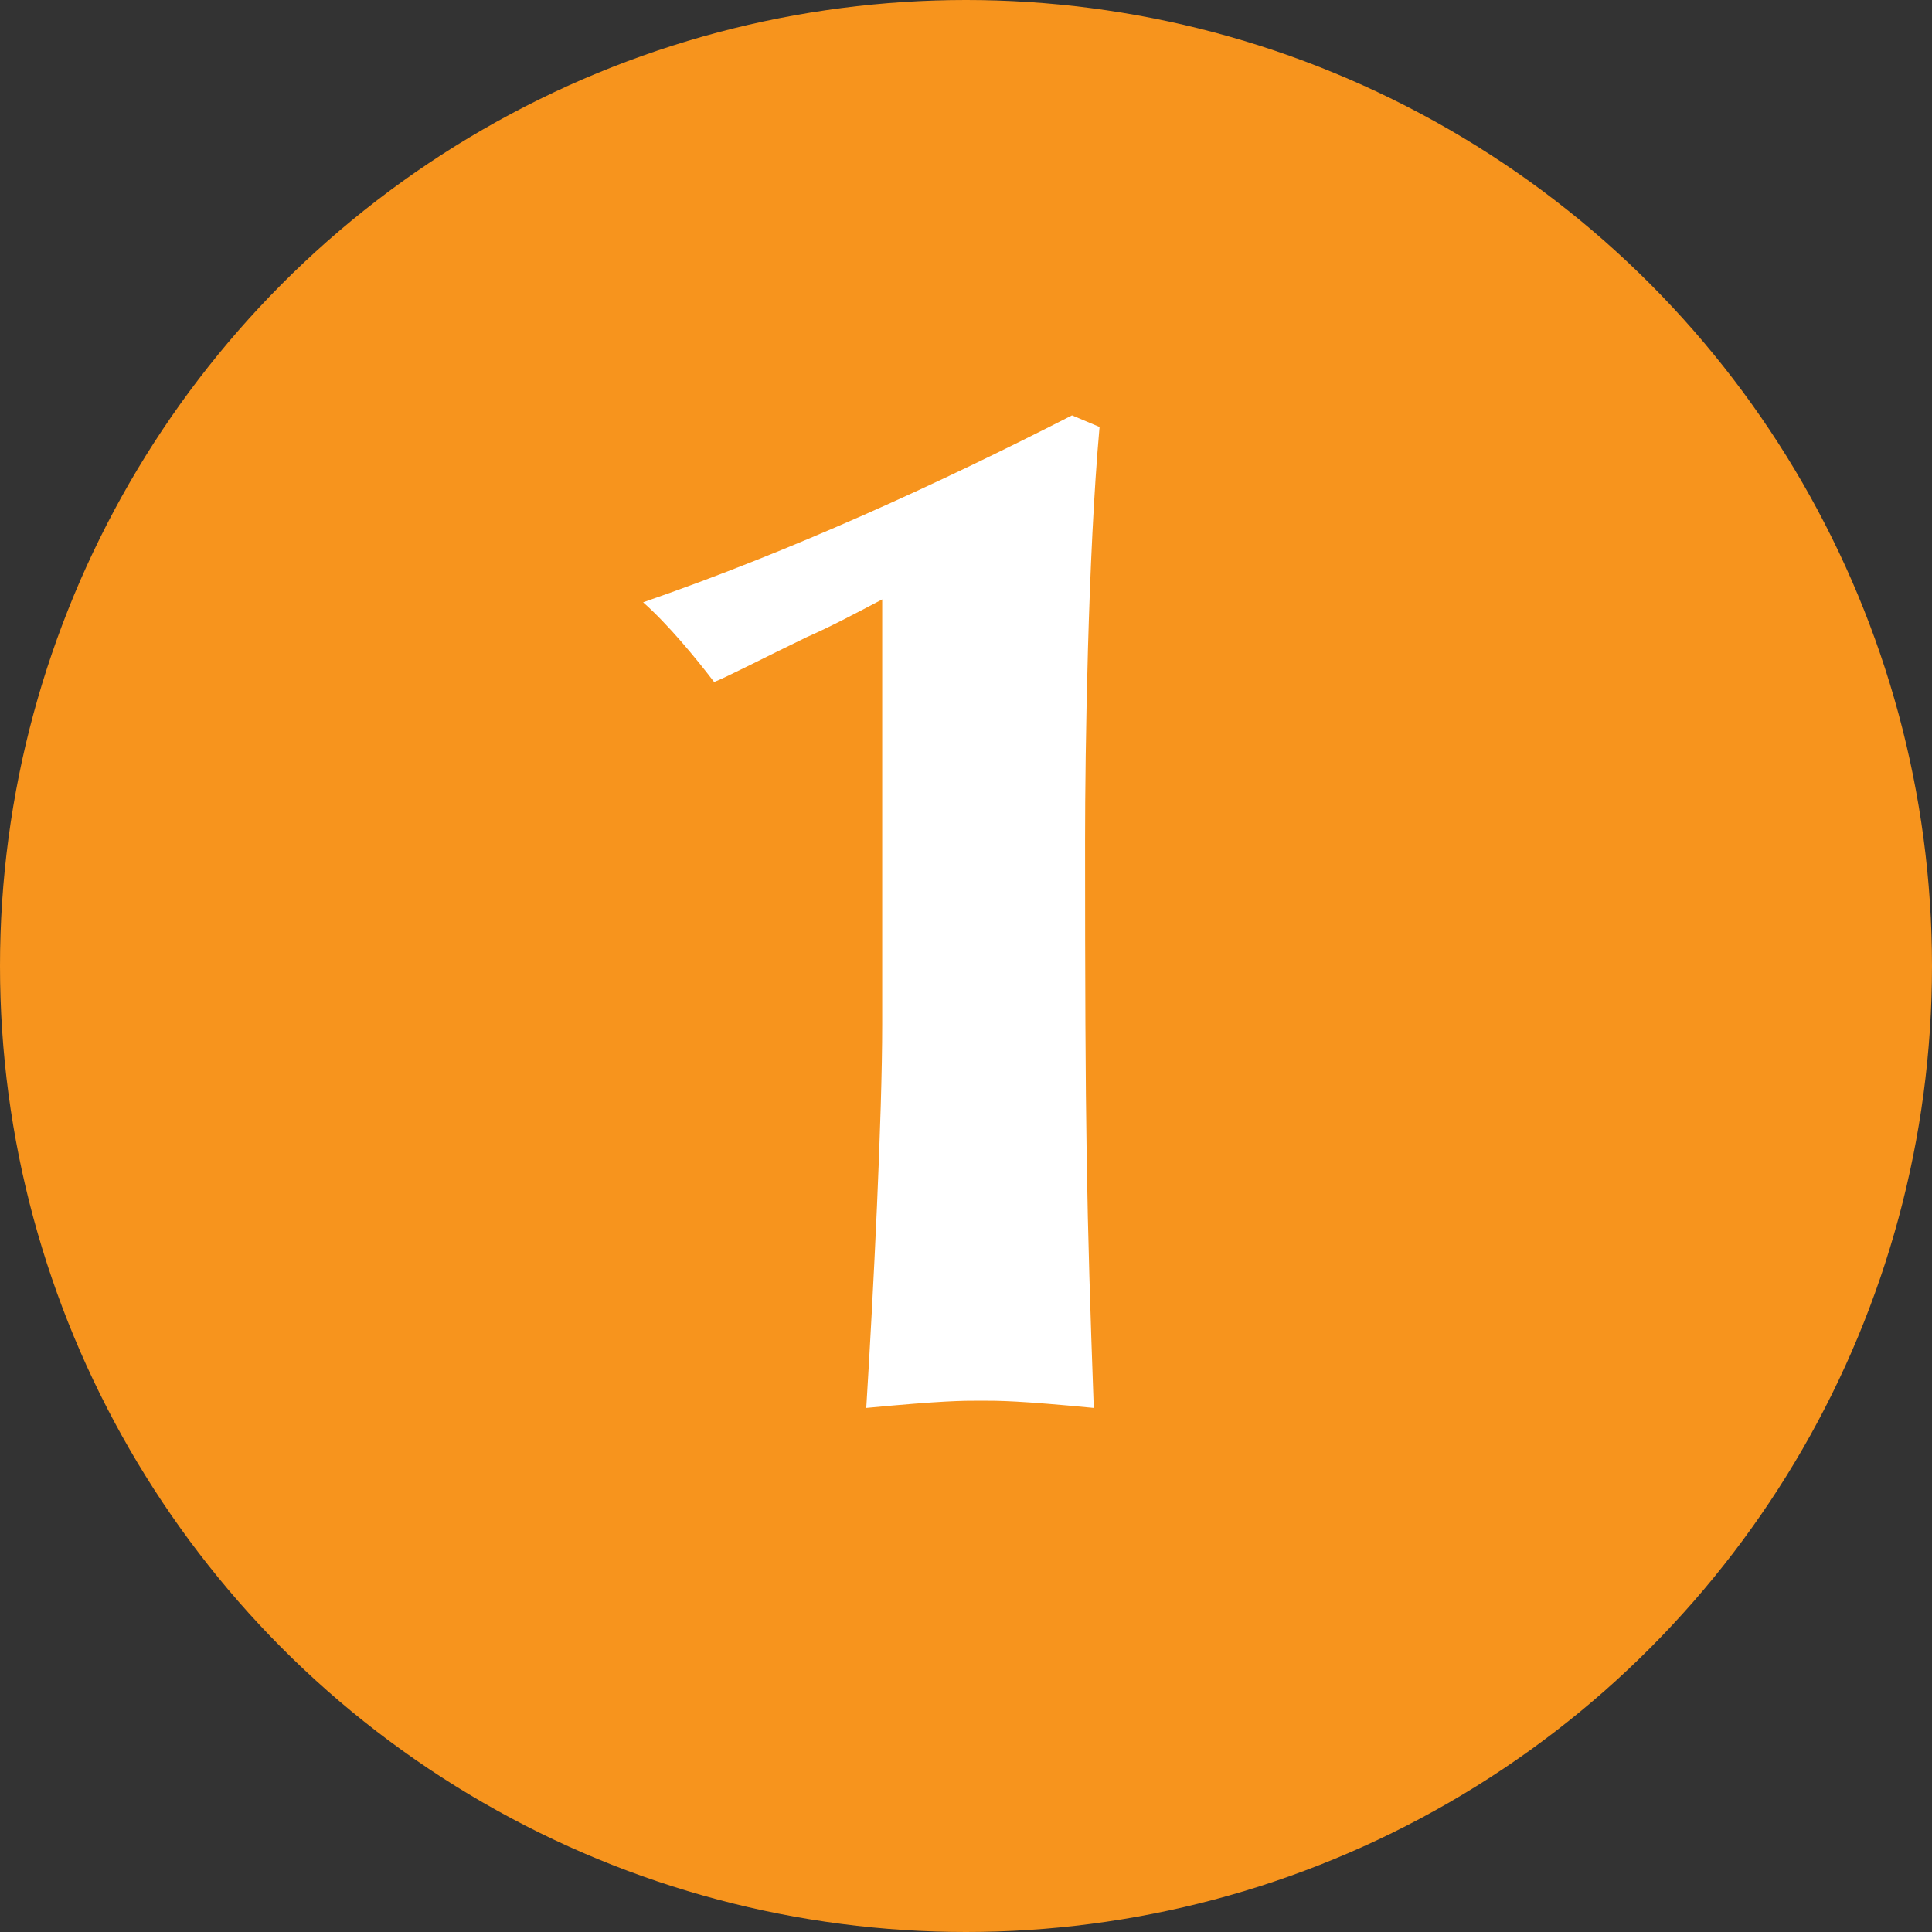 <svg fill="none" height="40" viewBox="0 0 40 40" width="40" xmlns="http://www.w3.org/2000/svg"><rect x="0" y="0" width="40" height="40" fill="#333333" stroke="none"/><circle cx="20" cy="20" fill="#f7941d" r="20"/><path d="m22.195 8.6c-2.76 1.41-5.76 2.79-8.88 3.87.51.45 1.08 1.14 1.47 1.65.24-.09 1.11-.54 1.92-.93.48-.21.99-.48 1.56-.78v8.79c0 1.92-.18 5.52-.33 7.95 1.59-.15 1.98-.15 2.37-.15s.78 0 2.34.15c-.15-4.17-.18-5.73-.18-11.76 0-1.83.06-5.88.3-8.55z" fill="#fff"/></svg>